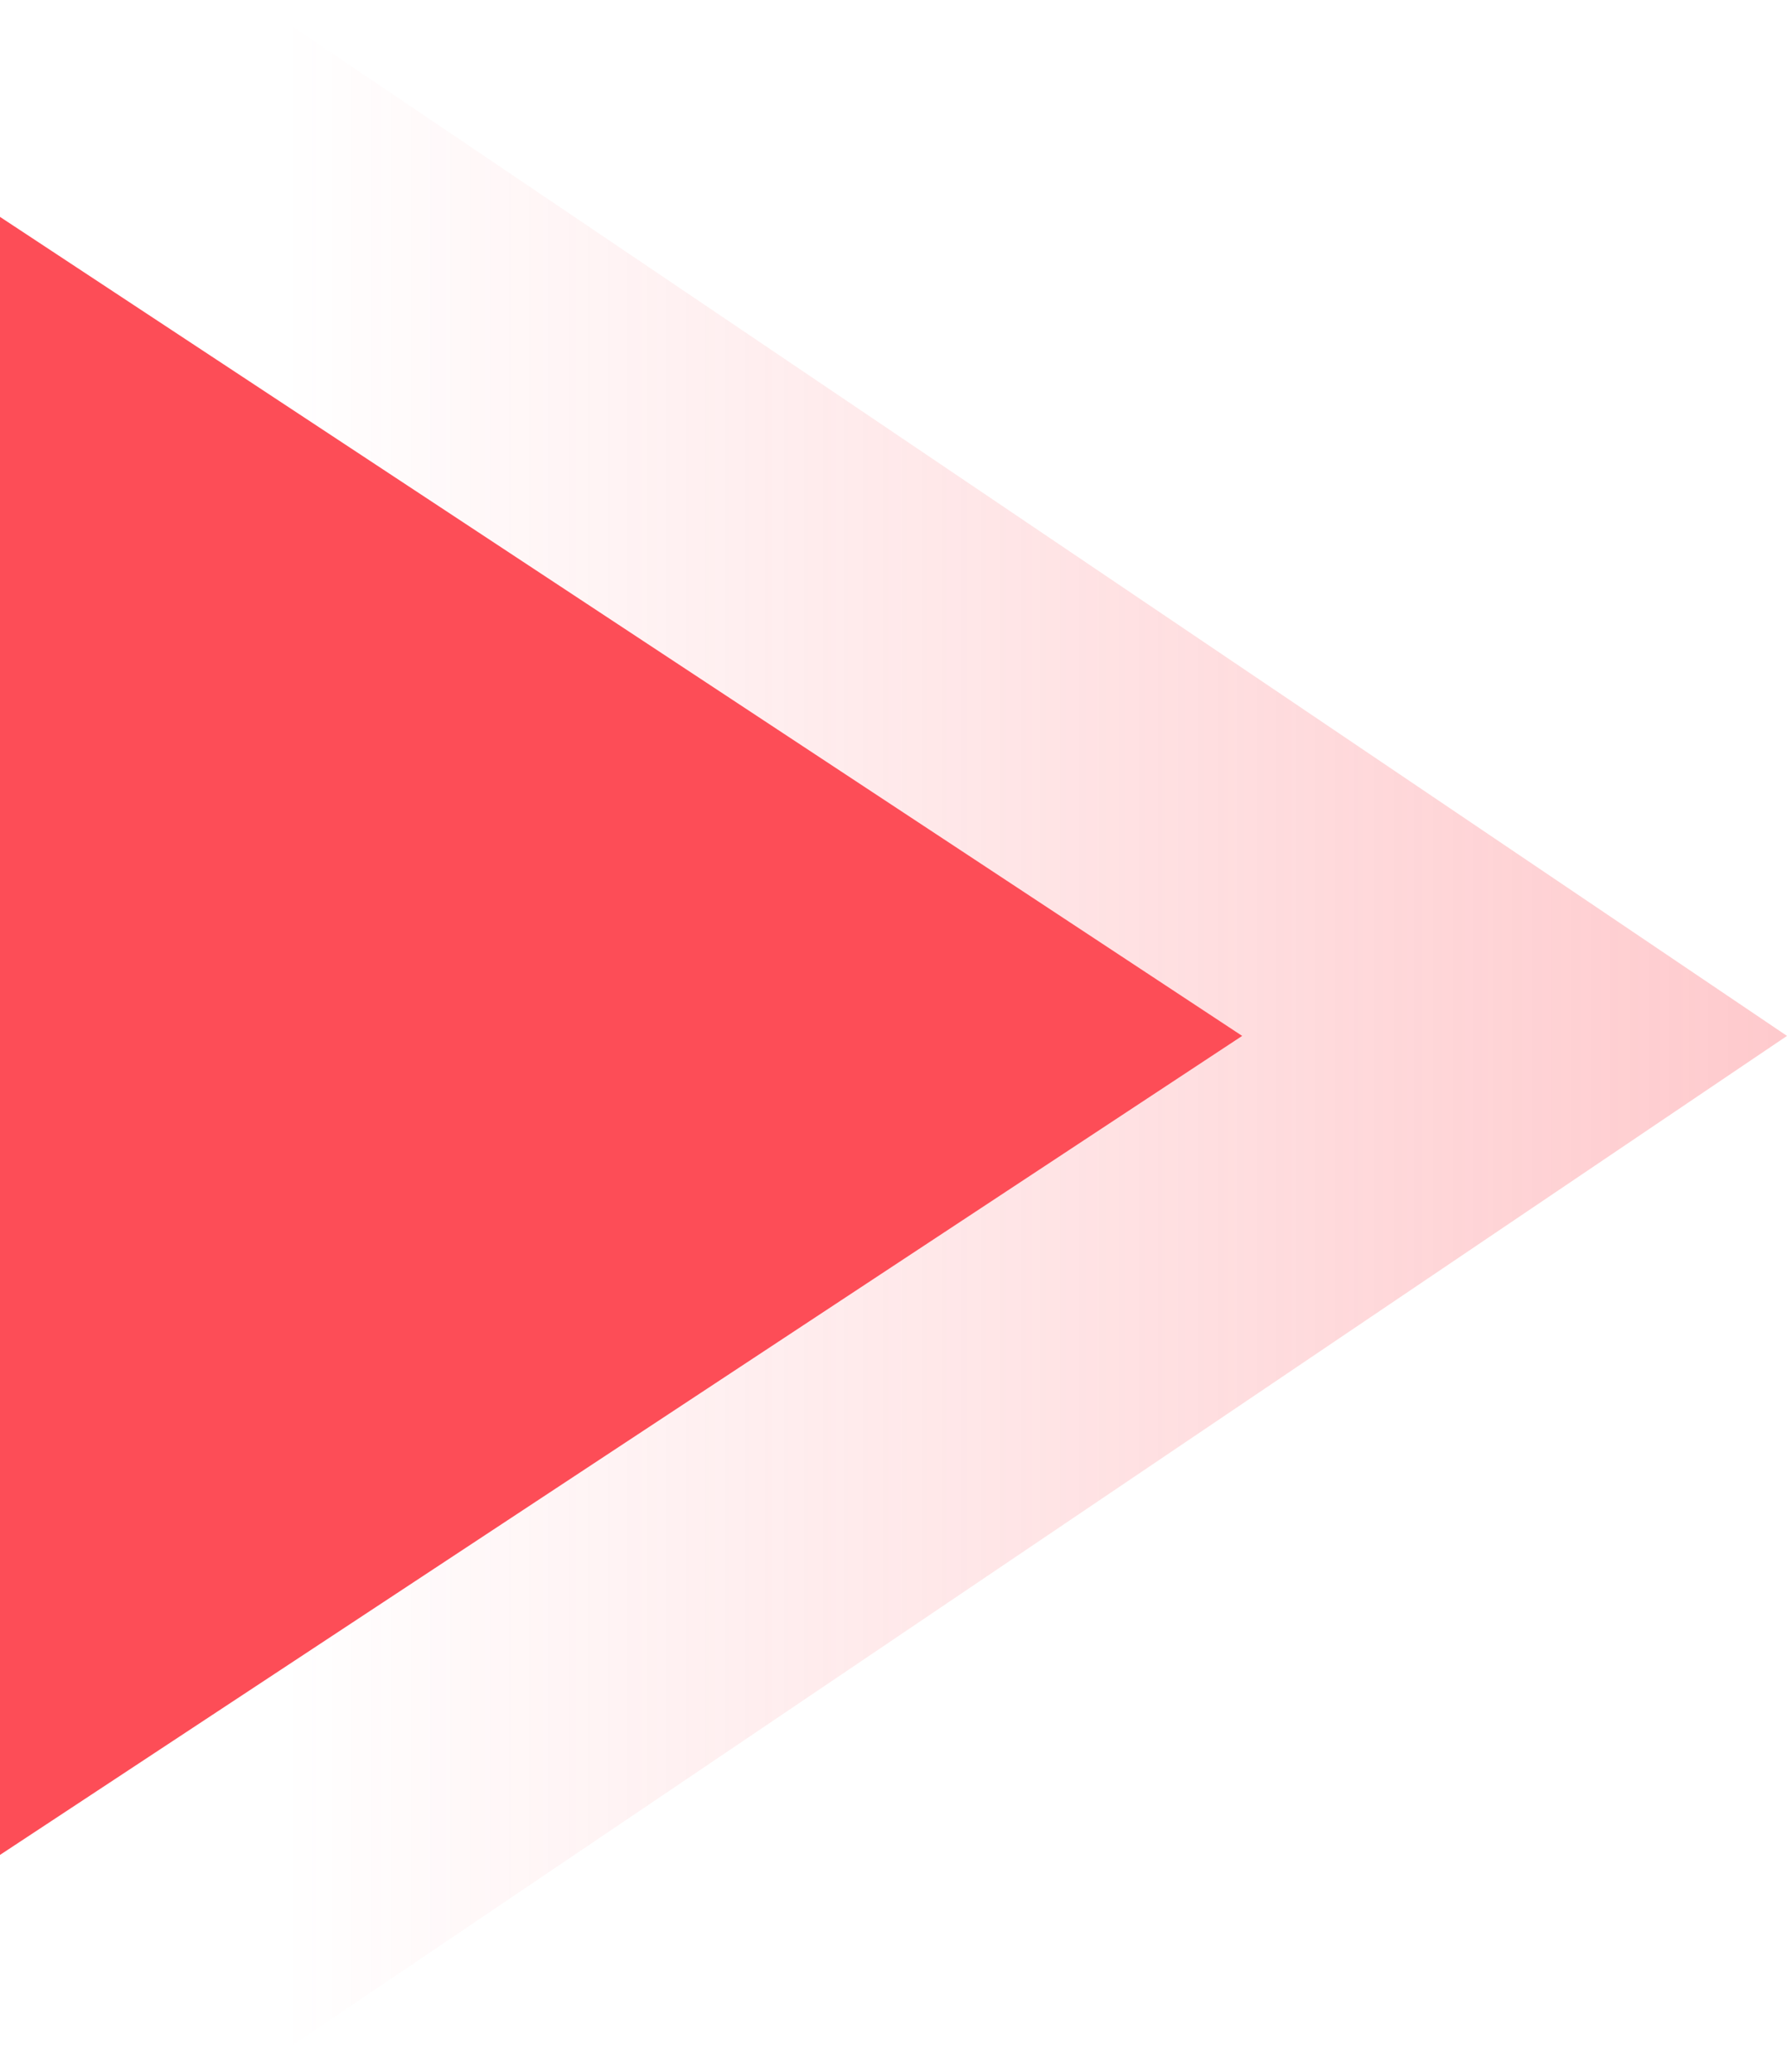<?xml version="1.0" encoding="UTF-8"?> <svg xmlns="http://www.w3.org/2000/svg" width="44" height="51" viewBox="0 0 44 51" fill="none"><path opacity="0.3" d="M44 25.5L6.976 50.5L6.976 0.5L44 25.5Z" fill="url(#paint0_linear_2564_8443)"></path><path d="M30.585 25.5L0 45.661L1.54375e-06 5.339L30.585 25.5Z" fill="#FD4D57"></path><defs><linearGradient id="paint0_linear_2564_8443" x1="44" y1="25.71" x2="6.976" y2="25.71" gradientUnits="userSpaceOnUse"><stop stop-color="#FD4D57"></stop><stop offset="1" stop-color="#FD4D57" stop-opacity="0"></stop></linearGradient></defs></svg> 